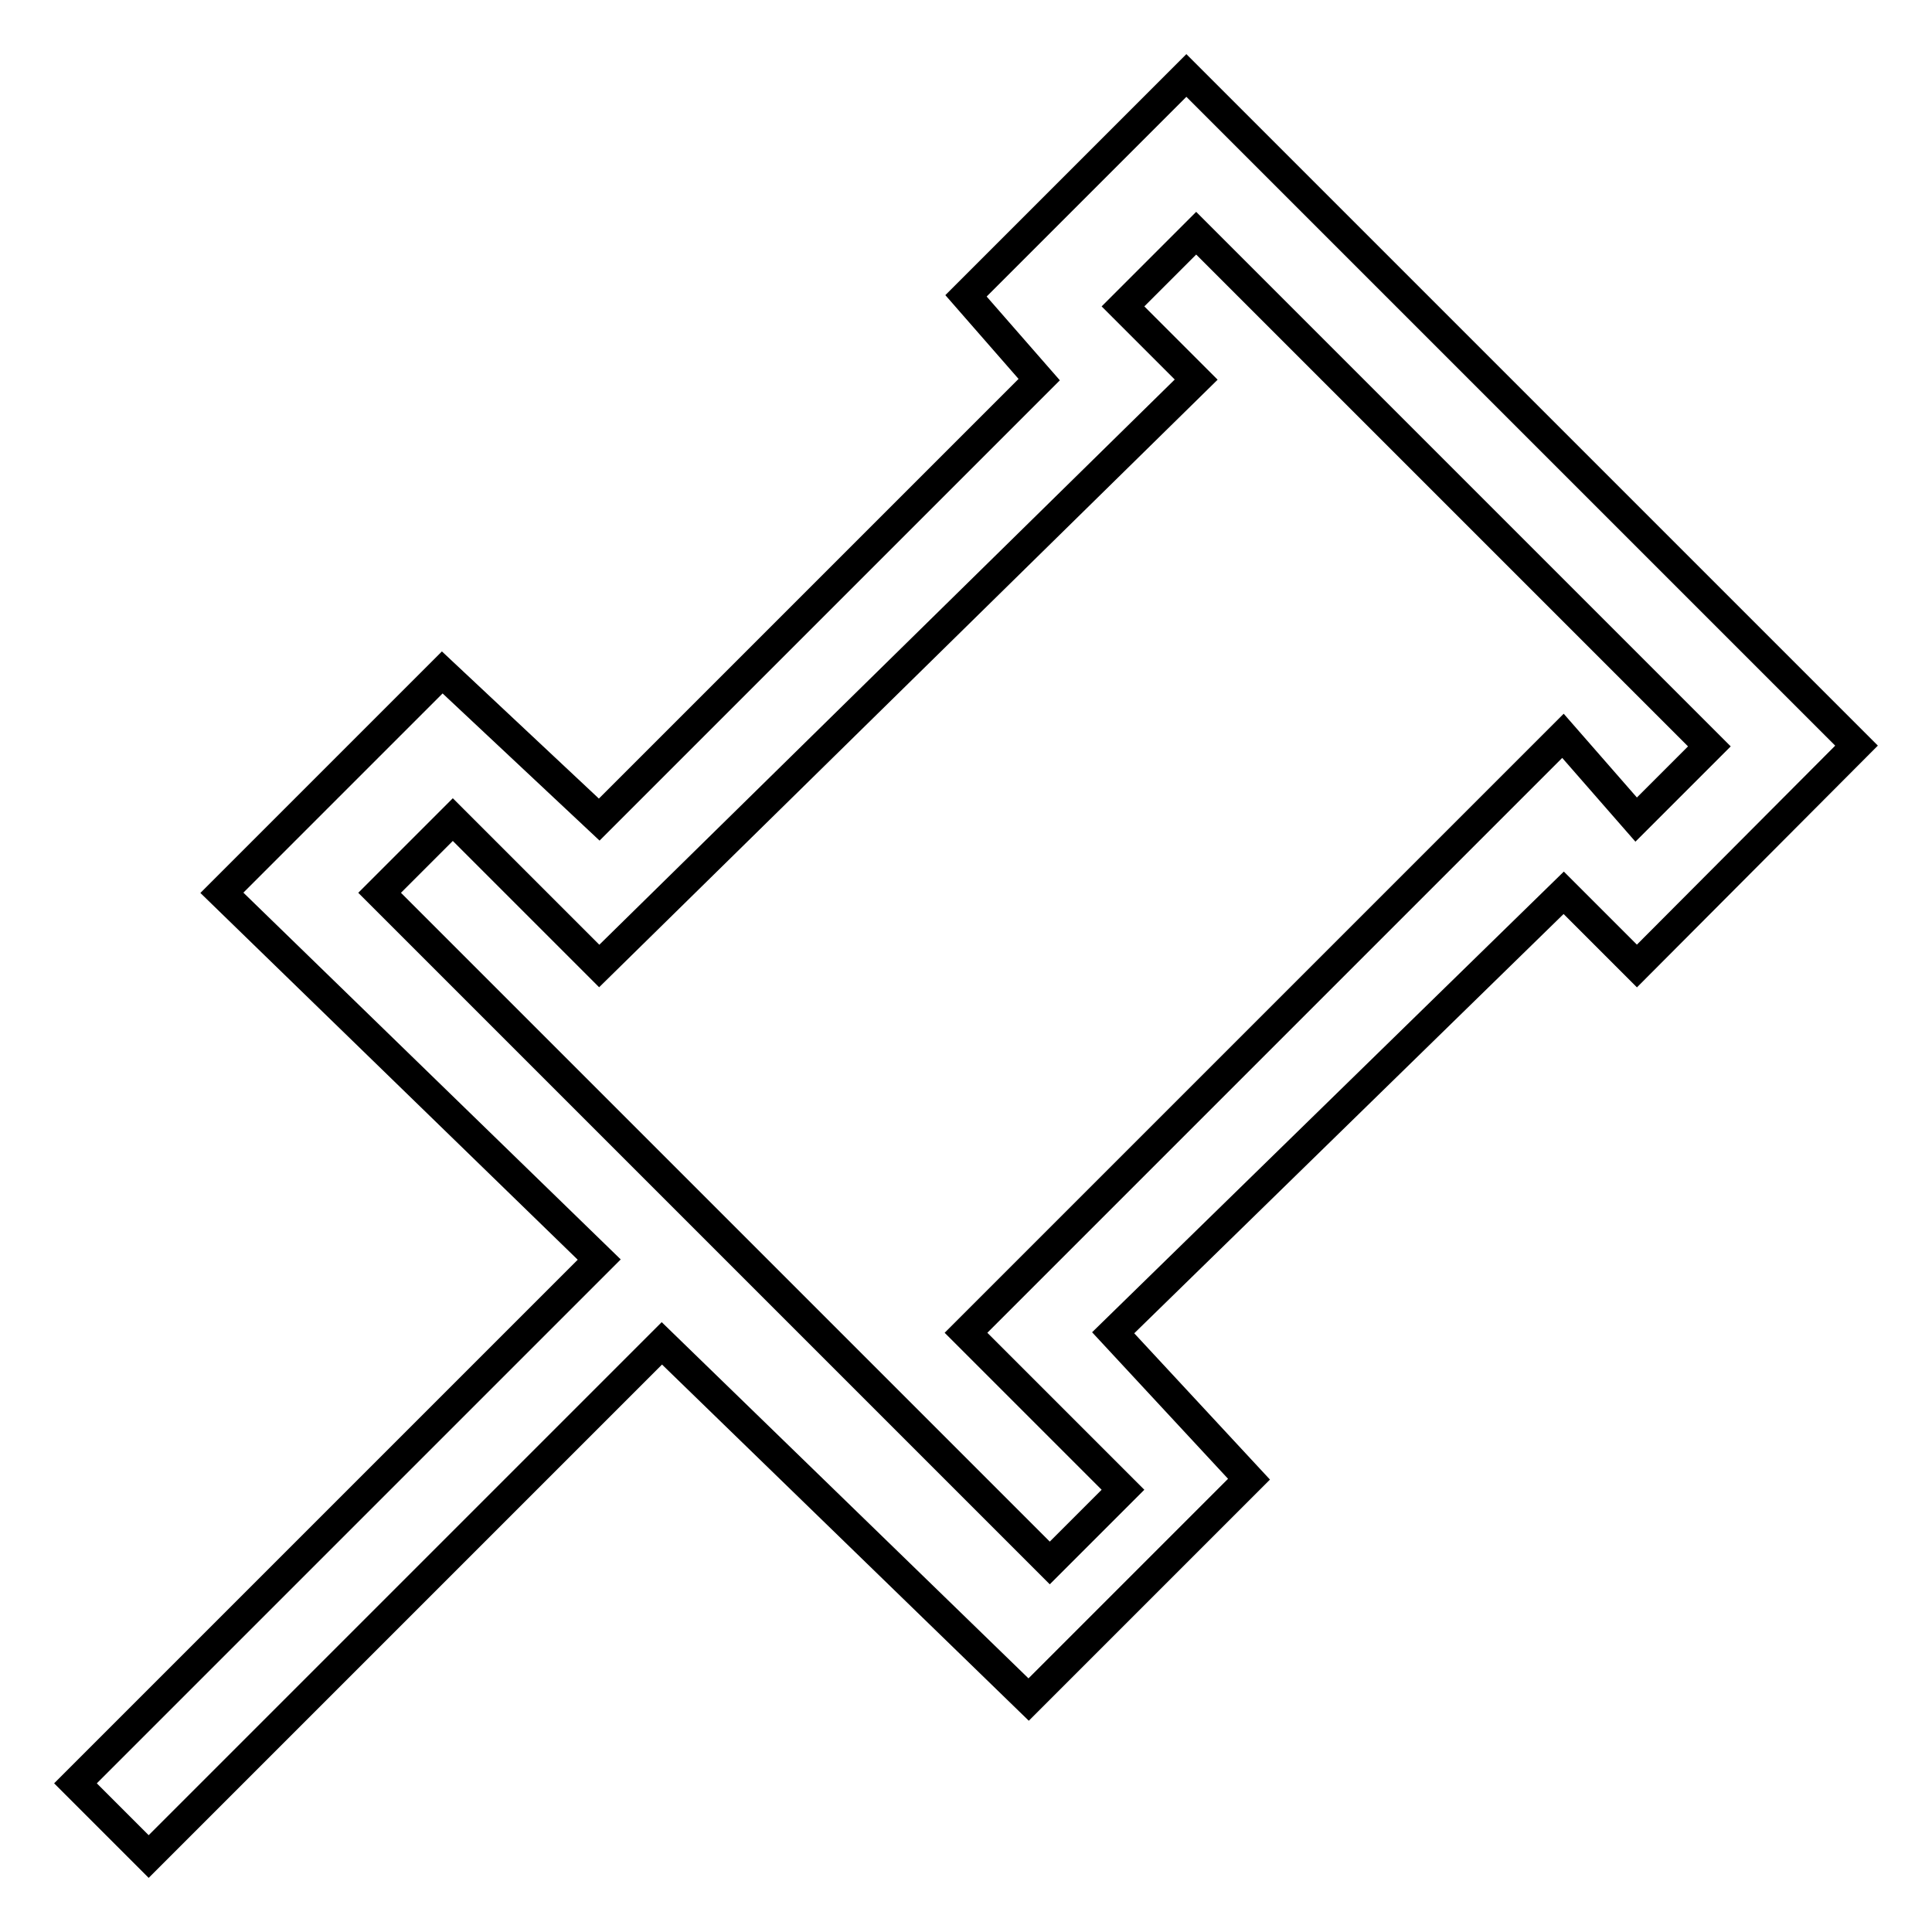 <?xml version="1.0" encoding="utf-8"?>
<!-- Svg Vector Icons : http://www.onlinewebfonts.com/icon -->
<!DOCTYPE svg PUBLIC "-//W3C//DTD SVG 1.1//EN" "http://www.w3.org/Graphics/SVG/1.1/DTD/svg11.dtd">
<svg version="1.1" xmlns="http://www.w3.org/2000/svg" xmlns:xlink="http://www.w3.org/1999/xlink" x="0px" y="0px" viewBox="0 0 256 256" enable-background="new 0 0 256 256" xml:space="preserve">
<g> <path stroke-width="4" fill-opacity="0" stroke="#000000"  d="M157.2,10L128,39.2l9.7,11.1l-58.3,58.3L58.6,89.1l-29.2,29.2l50,48.6L10,236.3l9.7,9.7l68-68l48.6,47.2 l29.2-29.2l-18-19.4l59.7-58.3l9.7,9.7L246,98.8L157.2,10z M207.1,97.5L128,176.6l20.8,20.8l-9.7,9.7l-88.8-88.8l9.7-9.7L79.4,128 l79.1-77.7l-9.7-9.7l9.7-9.7l68,68l-9.7,9.7L207.1,97.5z"/></g>
</svg>